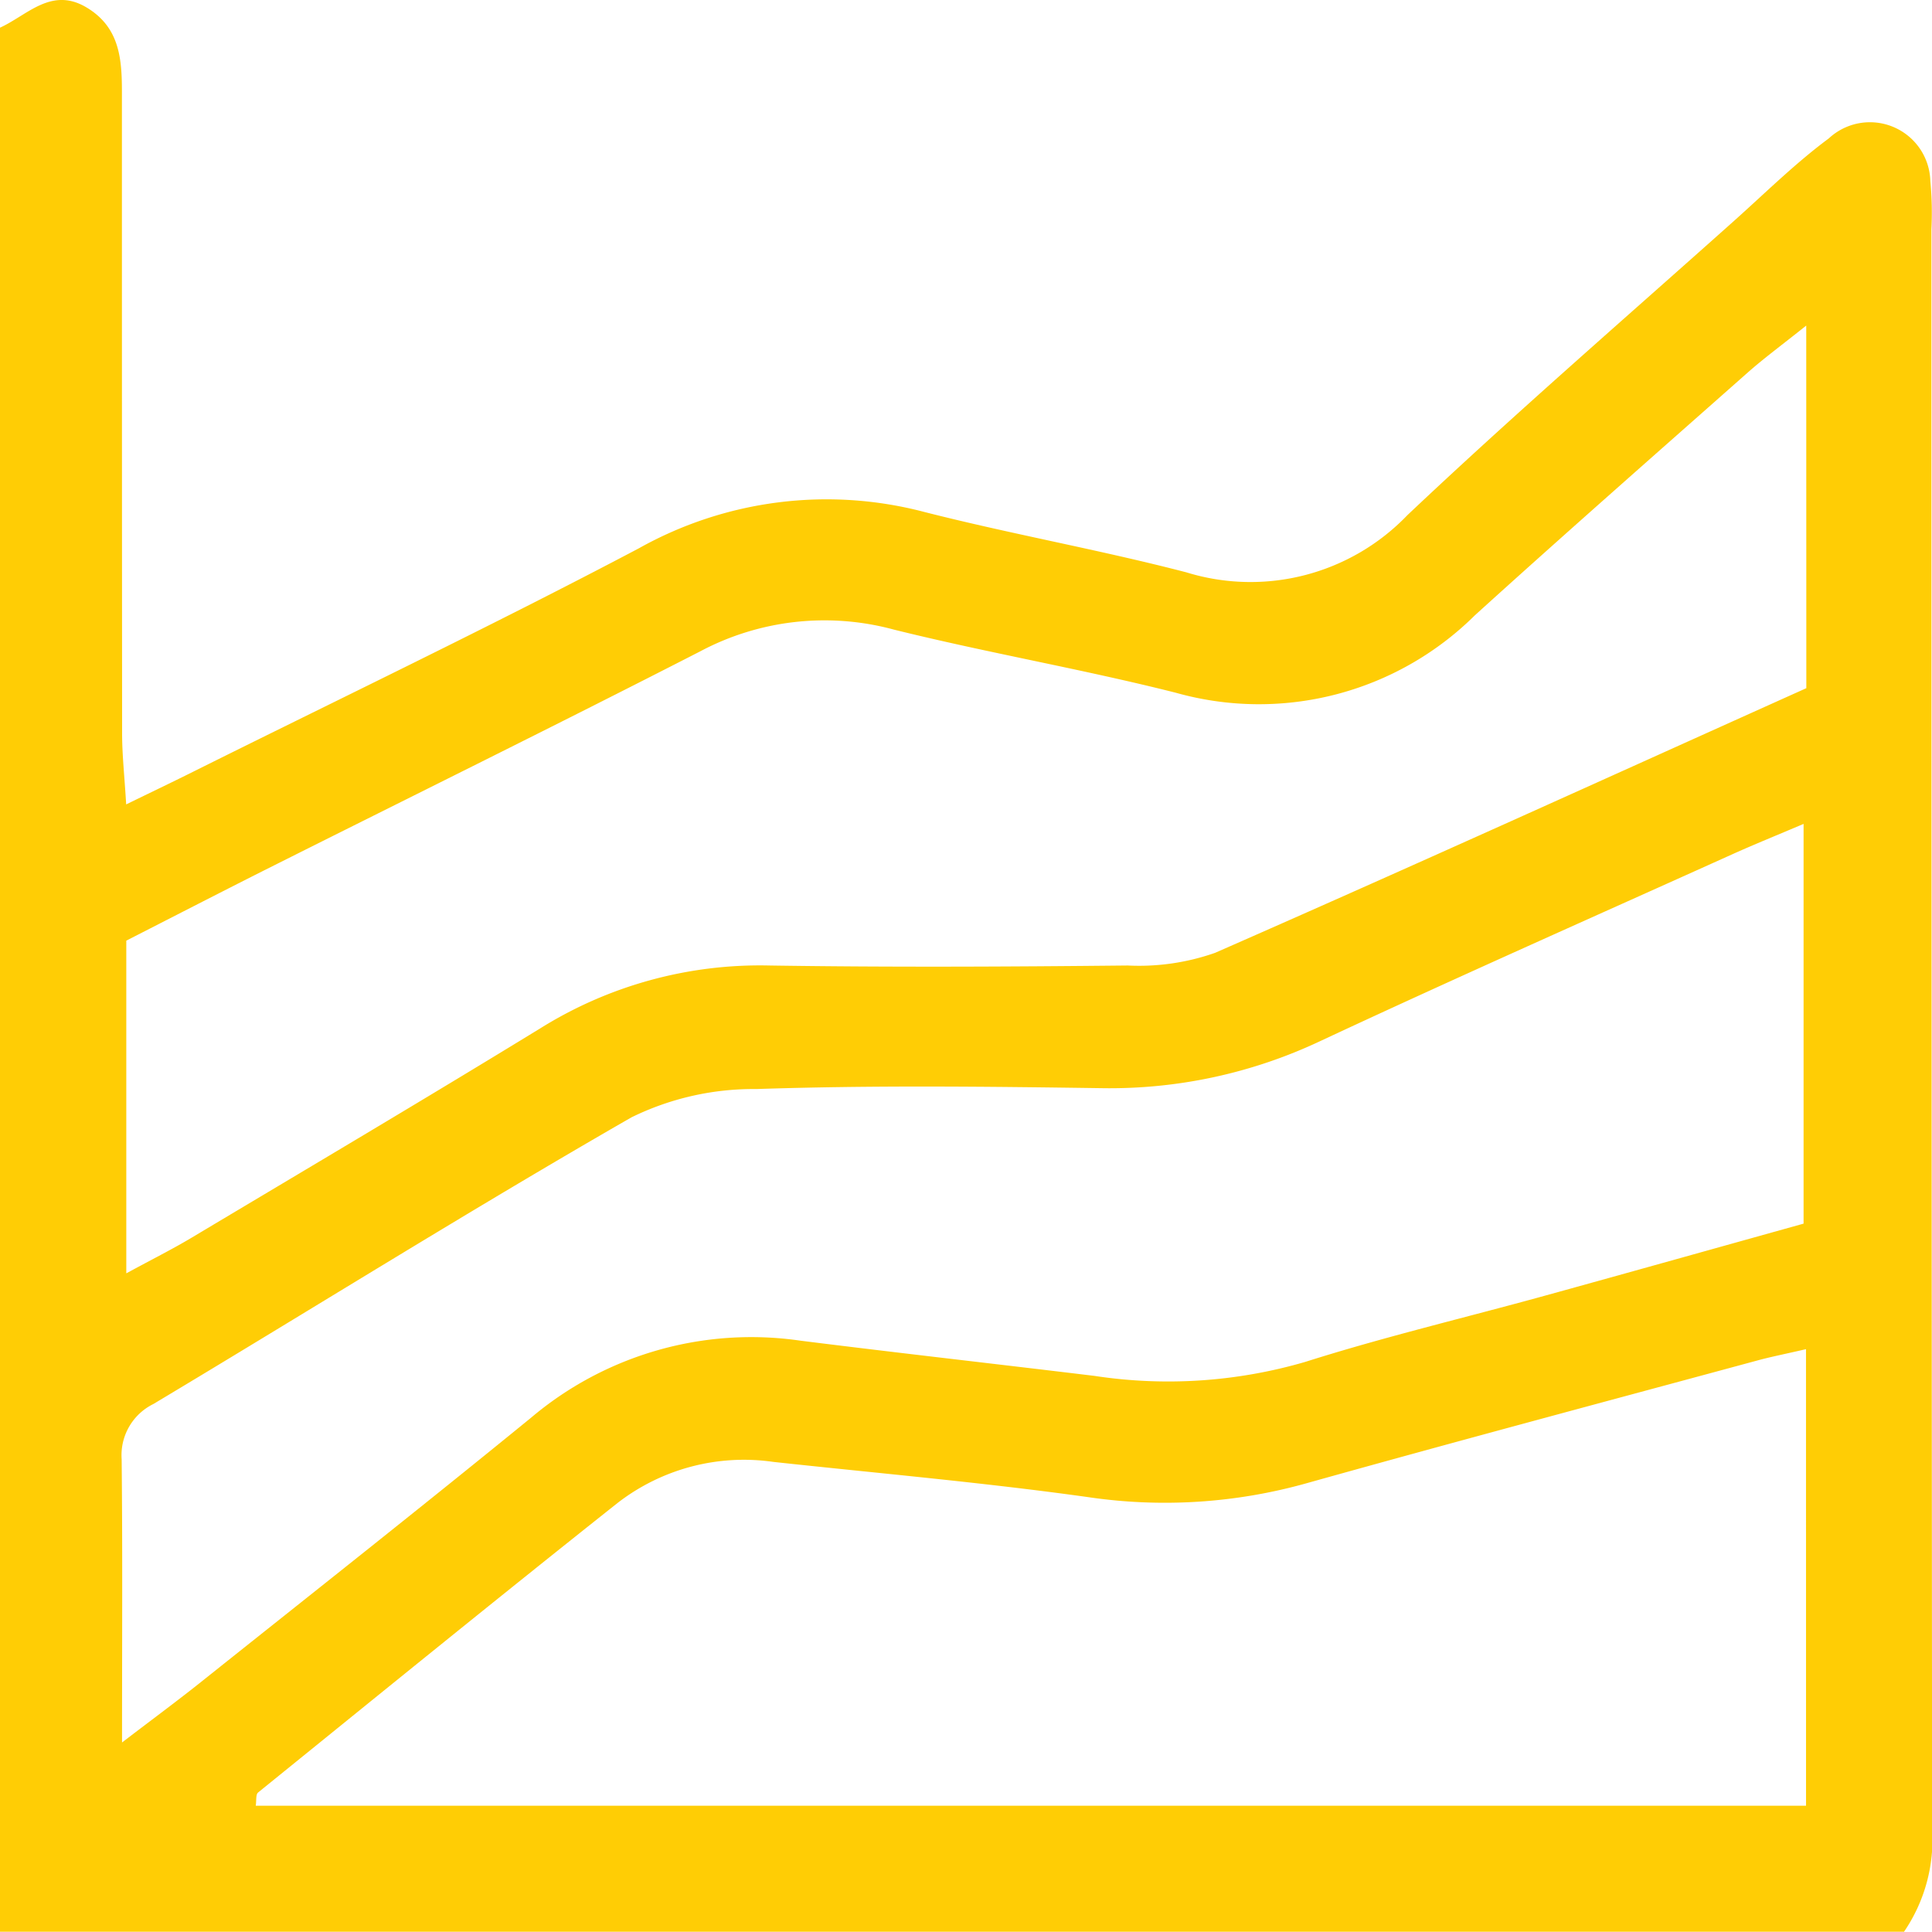 <svg xmlns="http://www.w3.org/2000/svg" width="65.412" height="65.403"><path d="M64.465 65.403H0V.937c.933-.425 1.742-1.4 2.938-.68s1.194 1.9 1.19 3.088v1.167q0 10.157.006 20.313c0 .728.081 1.455.138 2.41.9-.439 1.524-.736 2.14-1.043 5.078-2.531 10.2-4.98 15.215-7.626a13.01 13.01 0 019.684-1.228c2.936.747 5.927 1.278 8.859 2.041a7.362 7.362 0 007.48-1.937c3.618-3.42 7.387-6.681 11.1-10 1.043-.934 2.047-1.925 3.168-2.756a2.046 2.046 0 013.438 1.447 11.289 11.289 0 01.036 1.632q0 27.084.024 54.169a5.525 5.525 0 01-.951 3.469zM4.132 58.995c1.16-.886 1.961-1.476 2.739-2.1 3.708-2.956 7.431-5.894 11.105-8.892a11.552 11.552 0 019.129-2.611c3.315.416 6.636.789 9.953 1.192a16.56 16.56 0 007.144-.477c2.661-.844 5.386-1.489 8.08-2.232 2.968-.819 5.933-1.652 8.782-2.446V27.895c-.943.4-1.652.688-2.35 1-4.671 2.107-9.358 4.179-14 6.347a16.7 16.7 0 01-7.438 1.6c-3.888-.055-7.779-.1-11.663.03a9.382 9.382 0 00-4.233.958c-5.455 3.133-10.79 6.475-16.189 9.707a1.929 1.929 0 00-1.072 1.871c.032 3.031.013 6.059.013 9.587zm57.022-47.972c-.816.653-1.418 1.094-1.976 1.586-3.089 2.733-6.189 5.455-9.244 8.225a10.384 10.384 0 01-10.122 2.621c-3.163-.8-6.388-1.354-9.554-2.14a8.961 8.961 0 00-6.539.732c-4.909 2.517-9.86 4.954-14.791 7.429-1.586.8-3.162 1.611-4.652 2.372v11.264c.881-.479 1.561-.818 2.211-1.207 3.938-2.352 7.886-4.688 11.8-7.085a14.044 14.044 0 017.75-2.131c4.047.062 8.095.042 12.141 0a7.767 7.767 0 002.962-.429c6.683-2.931 13.326-5.952 20.017-8.96zm-.008 34.656c-.744.172-1.2.261-1.639.381-5.1 1.381-10.2 2.739-15.283 4.162a17.757 17.757 0 01-7.379.467c-3.54-.495-7.1-.807-10.66-1.193a6.985 6.985 0 00-5.279 1.393c-4.081 3.237-8.121 6.525-12.168 9.8-.083.067-.052.276-.079.447h52.488z" fill="#ffcd05"/></svg>